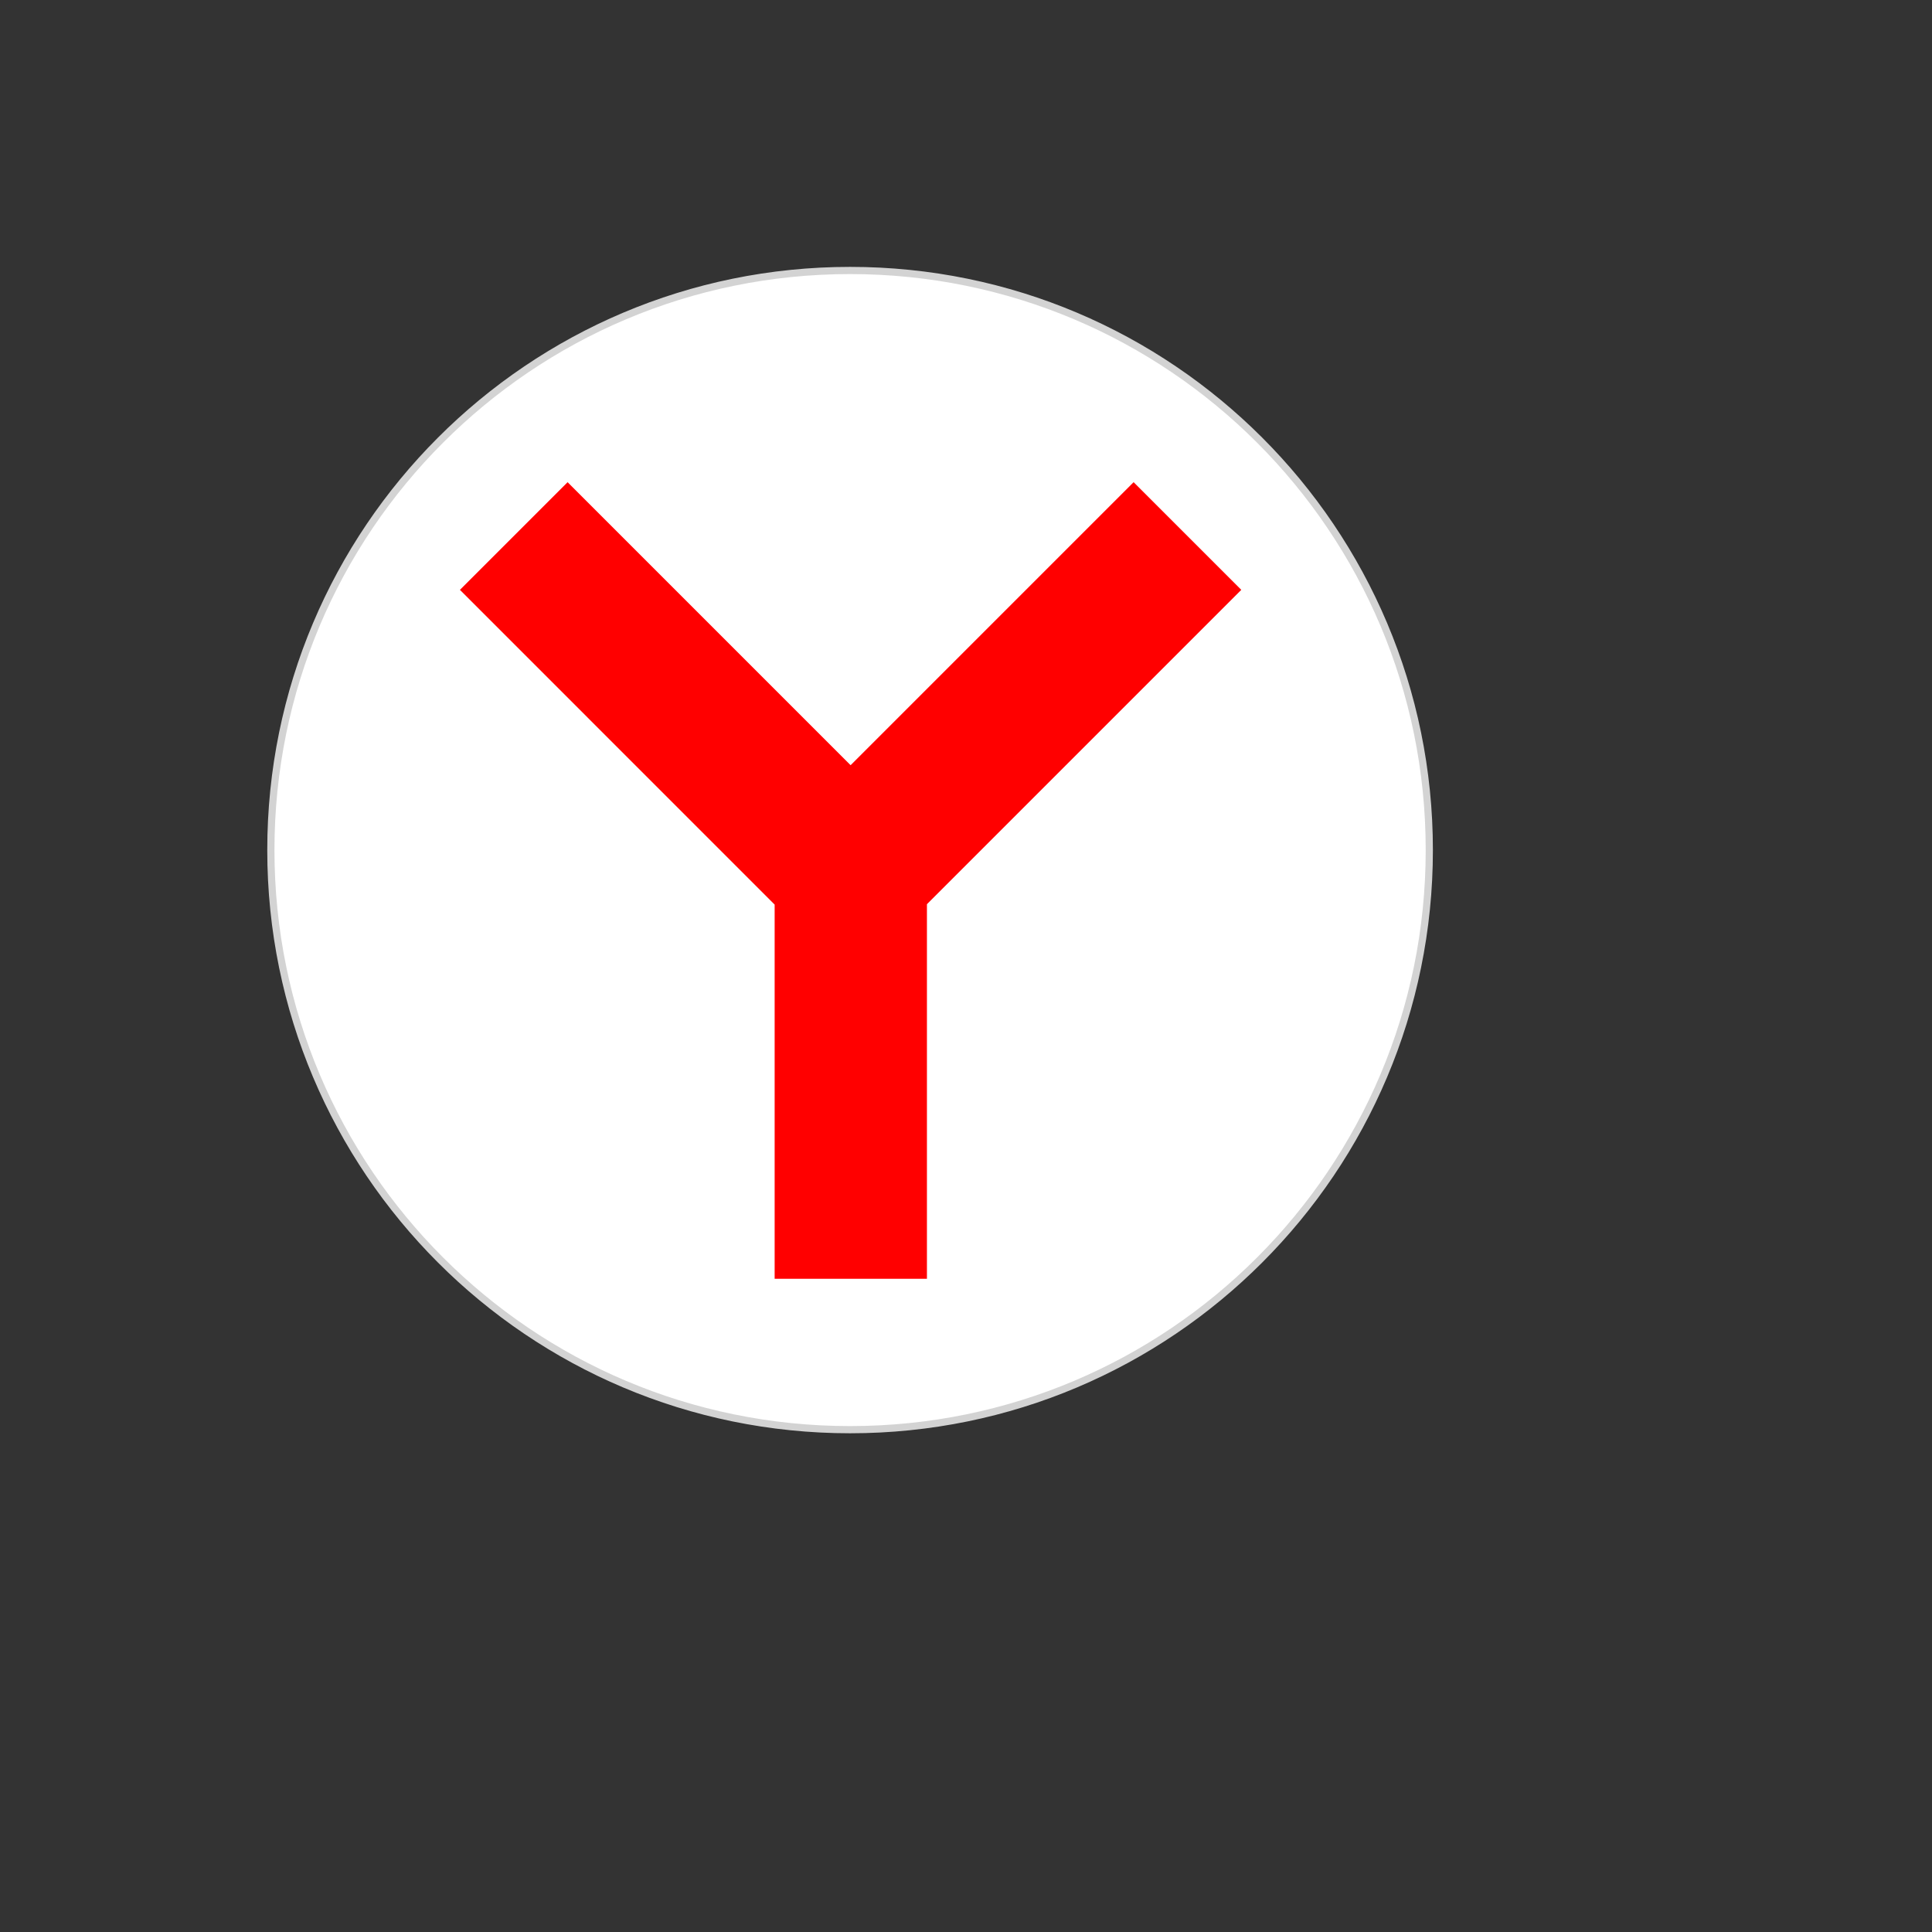 <svg xmlns="http://www.w3.org/2000/svg" version="1.1" xmlns:xlink="http://www.w3.org/1999/xlink" width="100%" height="100%" id="svgWorkerArea" viewBox="-25 -25 625 625" xmlns:idraw="https://idraw.muisca.co" style="background: white;"><rect x="-25" y="-25" width="625" height="625" fill="#333333" stroke="none"/><defs id="defsdoc"><pattern id="patternBool" x="0" y="0" width="10" height="10" patternUnits="userSpaceOnUse" patternTransform="rotate(35)"><circle cx="5" cy="5" r="4" style="stroke: none;fill: #ff000070;"></circle></pattern><linearGradient id="a" x2="0" y1="546.93" y2="516.48" gradientTransform="matrix(2.657 0 0 2.661 -1654.268 -2219.205)" gradientUnits="userSpaceOnUse">
      <stop stop-color="#d3d3d3" id="stopImp-209748895"></stop>
      <stop offset="1" stop-color="#fcf9f9" id="stopImp-960617096"></stop>
    </linearGradient></defs><g id="fileImp-878187841" class="cosito"><path id="ellipseImp-697291070" class="grouped" style="fill:#fff;fill-opacity:1;stroke:url(#a);stroke-width:2.327" d="M62.623 250C62.623 146.409 146.477 62.5 250 62.5 353.523 62.5 437.377 146.409 437.377 250 437.377 353.591 353.523 437.5 250 437.5 146.477 437.5 62.623 353.591 62.623 250 62.623 250 62.623 250 62.623 250"></path><path id="pathImp-873985838" class="grouped" style="fill:red;fill-opacity:1" d="M158.615 130.986C158.615 130.986 123.785 165.815 123.785 165.815 123.785 165.815 225.598 267.637 225.598 267.637 225.598 267.637 225.598 388.687 225.598 388.687 225.598 388.687 274.862 388.687 274.862 388.687 274.862 388.687 274.862 267.505 274.862 267.505 274.862 267.505 376.552 165.815 376.552 165.815 376.552 165.815 341.722 130.986 341.722 130.986 341.722 130.986 250.173 222.543 250.173 222.543 250.173 222.543 158.623 130.994 158.623 130.994"></path></g></svg>